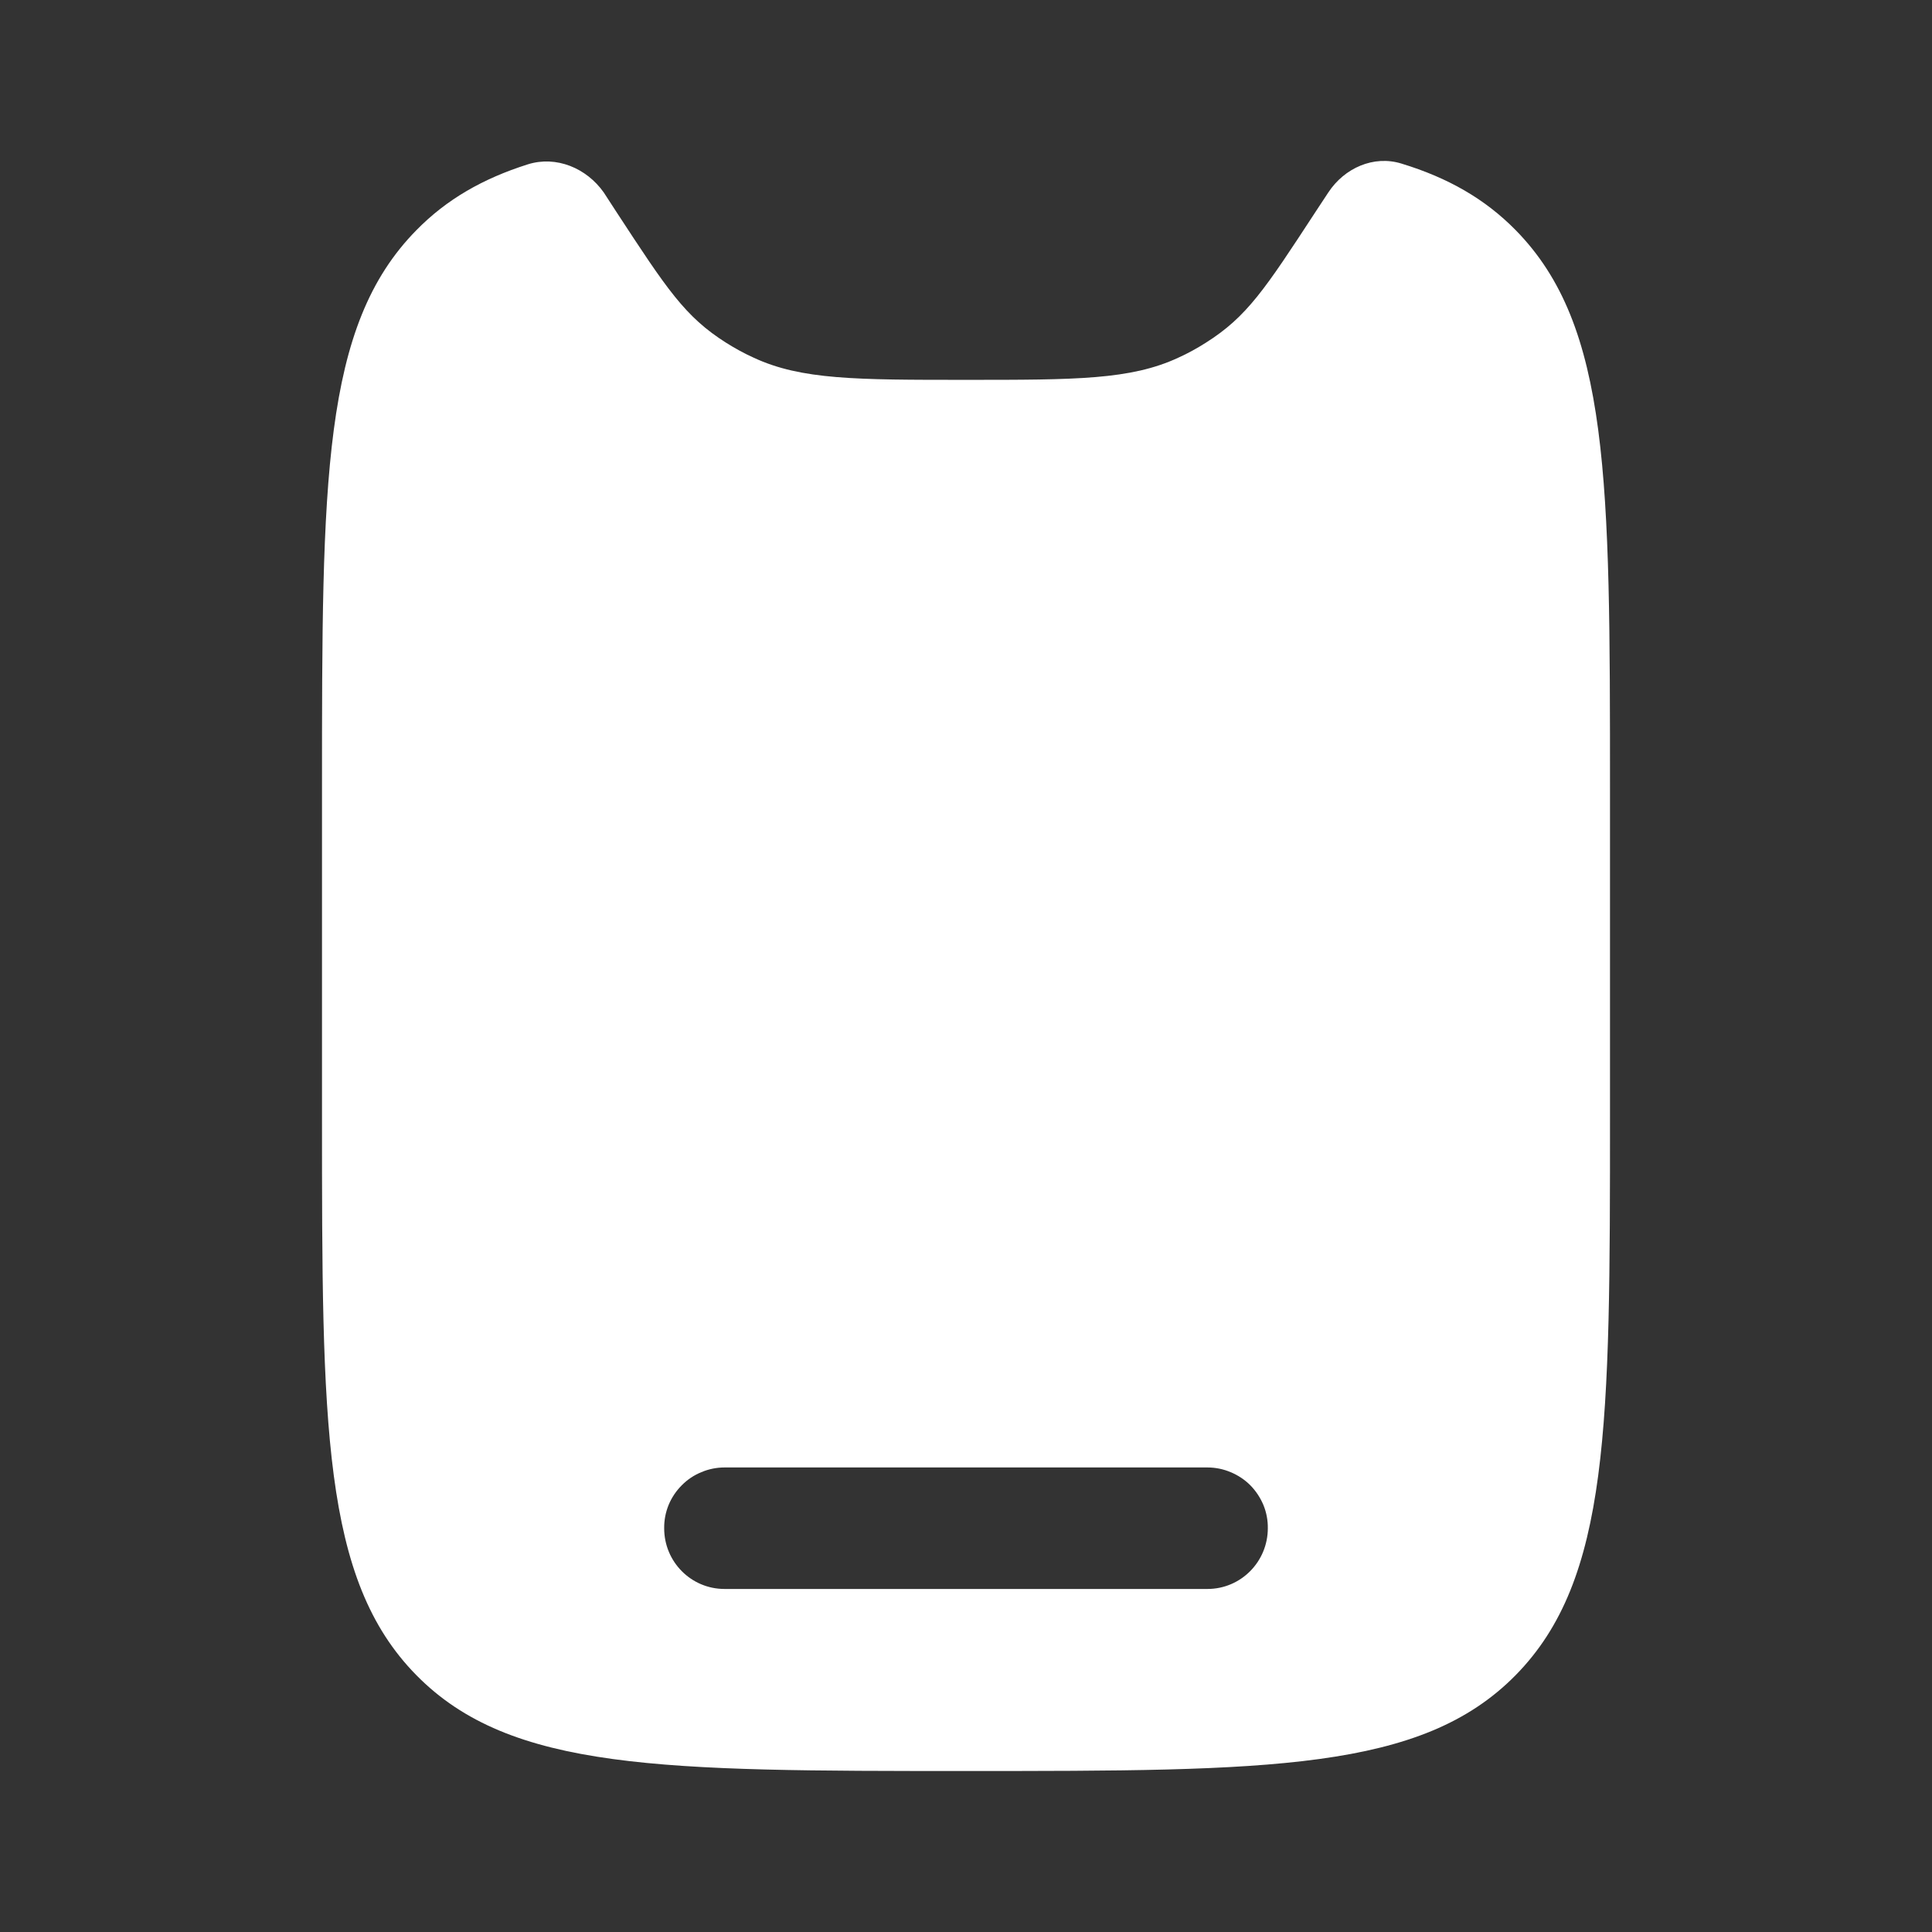 <svg width="18" height="18" viewBox="0 0 18 18" fill="none" xmlns="http://www.w3.org/2000/svg">
<rect x="0" y="0" width="18" height="18" fill="#333333" stroke="none"/>
<path fill-rule="evenodd" clip-rule="evenodd" d="M15 7.351V10.401C15 13.276 15 14.713 14.121 15.607C13.242 16.5 11.828 16.5 9 16.5C6.172 16.5 4.757 16.5 3.879 15.607C3 14.714 3 13.276 3 10.401V7.35C3 4.475 3 3.038 3.879 2.145C4.16 1.858 4.498 1.664 4.918 1.531C5.183 1.448 5.465 1.566 5.625 1.793L5.74 1.97C6.216 2.698 6.382 2.951 6.766 3.194C6.849 3.246 6.934 3.293 7.023 3.333C7.466 3.539 7.978 3.539 9 3.539C10.022 3.539 10.533 3.539 10.977 3.333C11.066 3.293 11.151 3.246 11.233 3.194C11.618 2.951 11.784 2.697 12.259 1.97L12.375 1.794C12.525 1.565 12.798 1.444 13.057 1.524C13.49 1.656 13.835 1.853 14.121 2.144C15 3.038 15 4.476 15 7.351ZM6.75 13.672C6.676 13.672 6.602 13.687 6.534 13.716C6.465 13.744 6.403 13.786 6.351 13.839C6.299 13.891 6.257 13.954 6.229 14.022C6.201 14.091 6.187 14.165 6.188 14.239C6.188 14.551 6.439 14.804 6.75 14.804H11.25C11.56 14.804 11.812 14.551 11.812 14.238C11.813 14.164 11.799 14.09 11.771 14.022C11.742 13.953 11.701 13.891 11.649 13.838C11.597 13.786 11.534 13.744 11.466 13.716C11.398 13.687 11.324 13.672 11.25 13.672H6.75Z" fill="white"/>
</svg>

